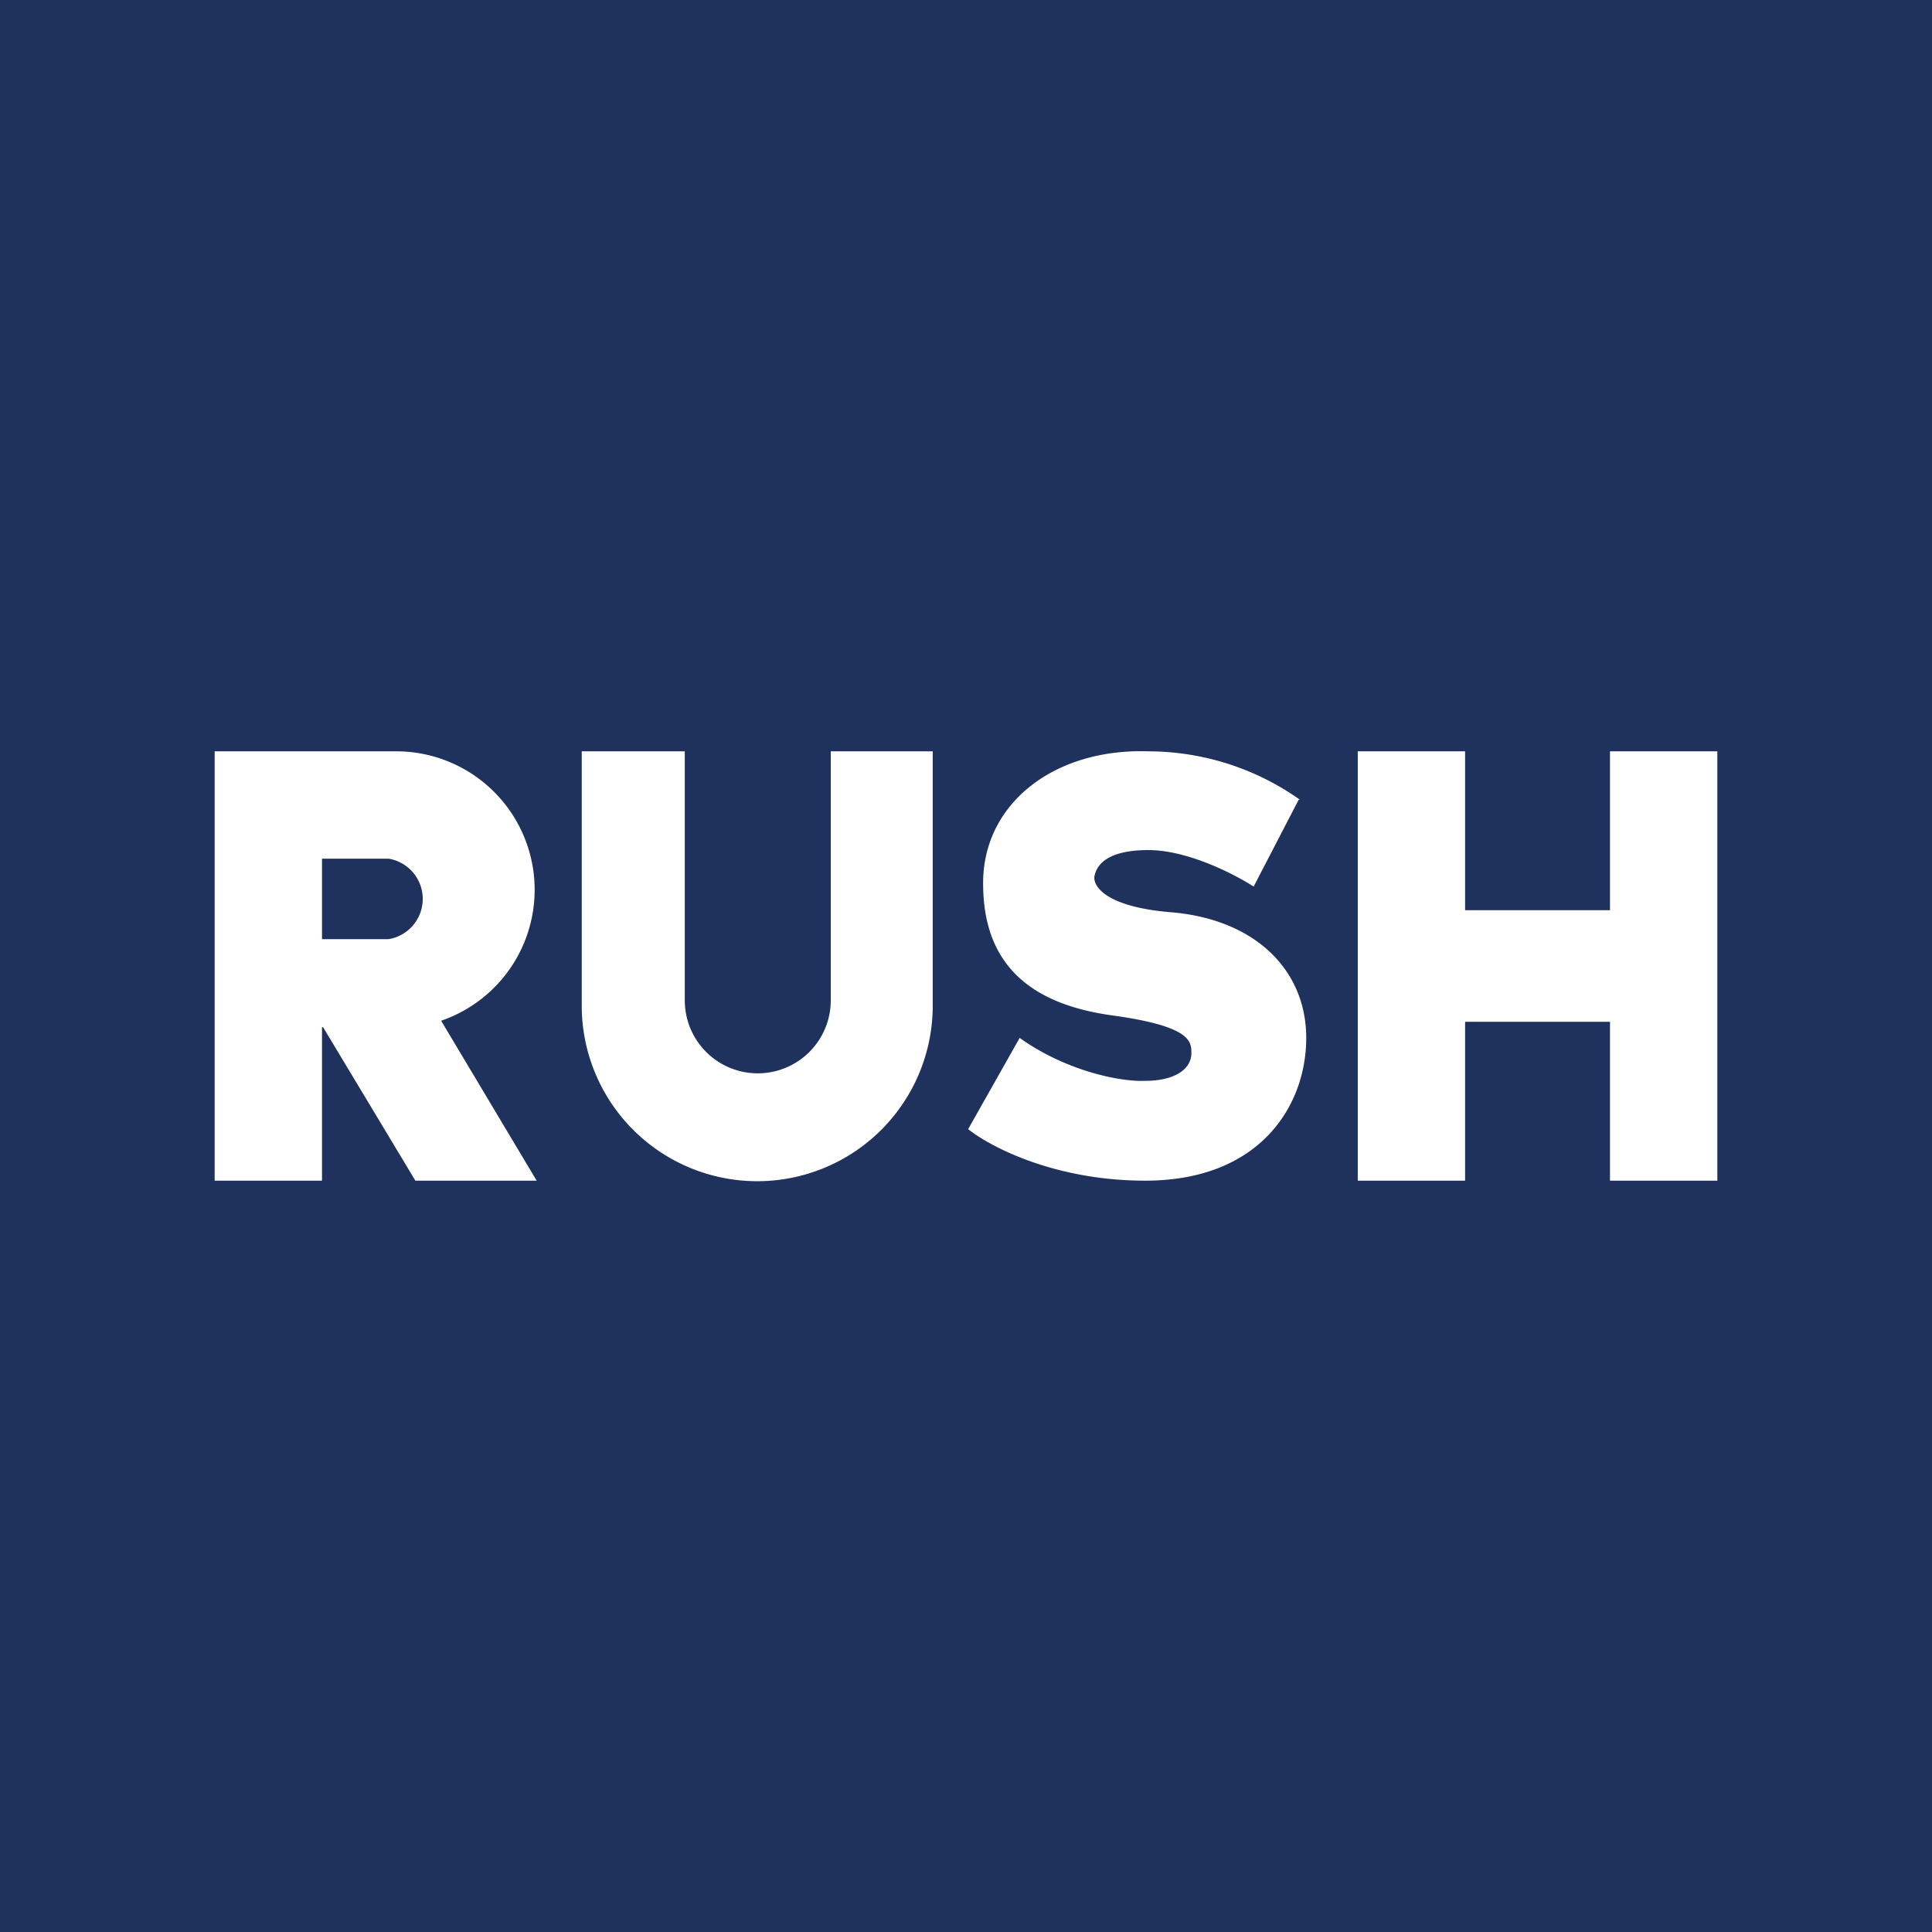 <svg xmlns="http://www.w3.org/2000/svg" width="18" height="18"><path fill="#1F325D" d="M0 0h18v18H0z"/><path fill="#fff" fill-rule="evenodd" d="M2 7h1.71a1.29 1.29 0 0 1 .4 2.51L5 11H3.87l-.86-1.43H3V11H2zm1 1h.62a.38.38 0 0 1 0 .75H3zm13-1h-1v1.48h-1.35V7h-1v4h1V9.52H15V11h1zM6.38 7h-.96v2.37a1.63 1.63 0 0 0 3.27 0V7h-.95v2.32a.68.68 0 1 1-1.36 0zm5.73.45A2.45 2.45 0 0 0 10.7 7c-.89-.03-1.56.5-1.54 1.26.01.76.48 1.1 1.2 1.2.73.1.74.24.74.35 0 .16-.17.26-.43.26-.25.01-.75-.1-1.17-.4l-.48.85c.2.16.8.48 1.65.48 1.07 0 1.5-.7 1.5-1.33 0-.62-.46-1.1-1.25-1.17-.64-.05-.75-.26-.72-.35.02-.08.1-.23.5-.23.37 0 .81.23.98.34l.42-.81z"/></svg>